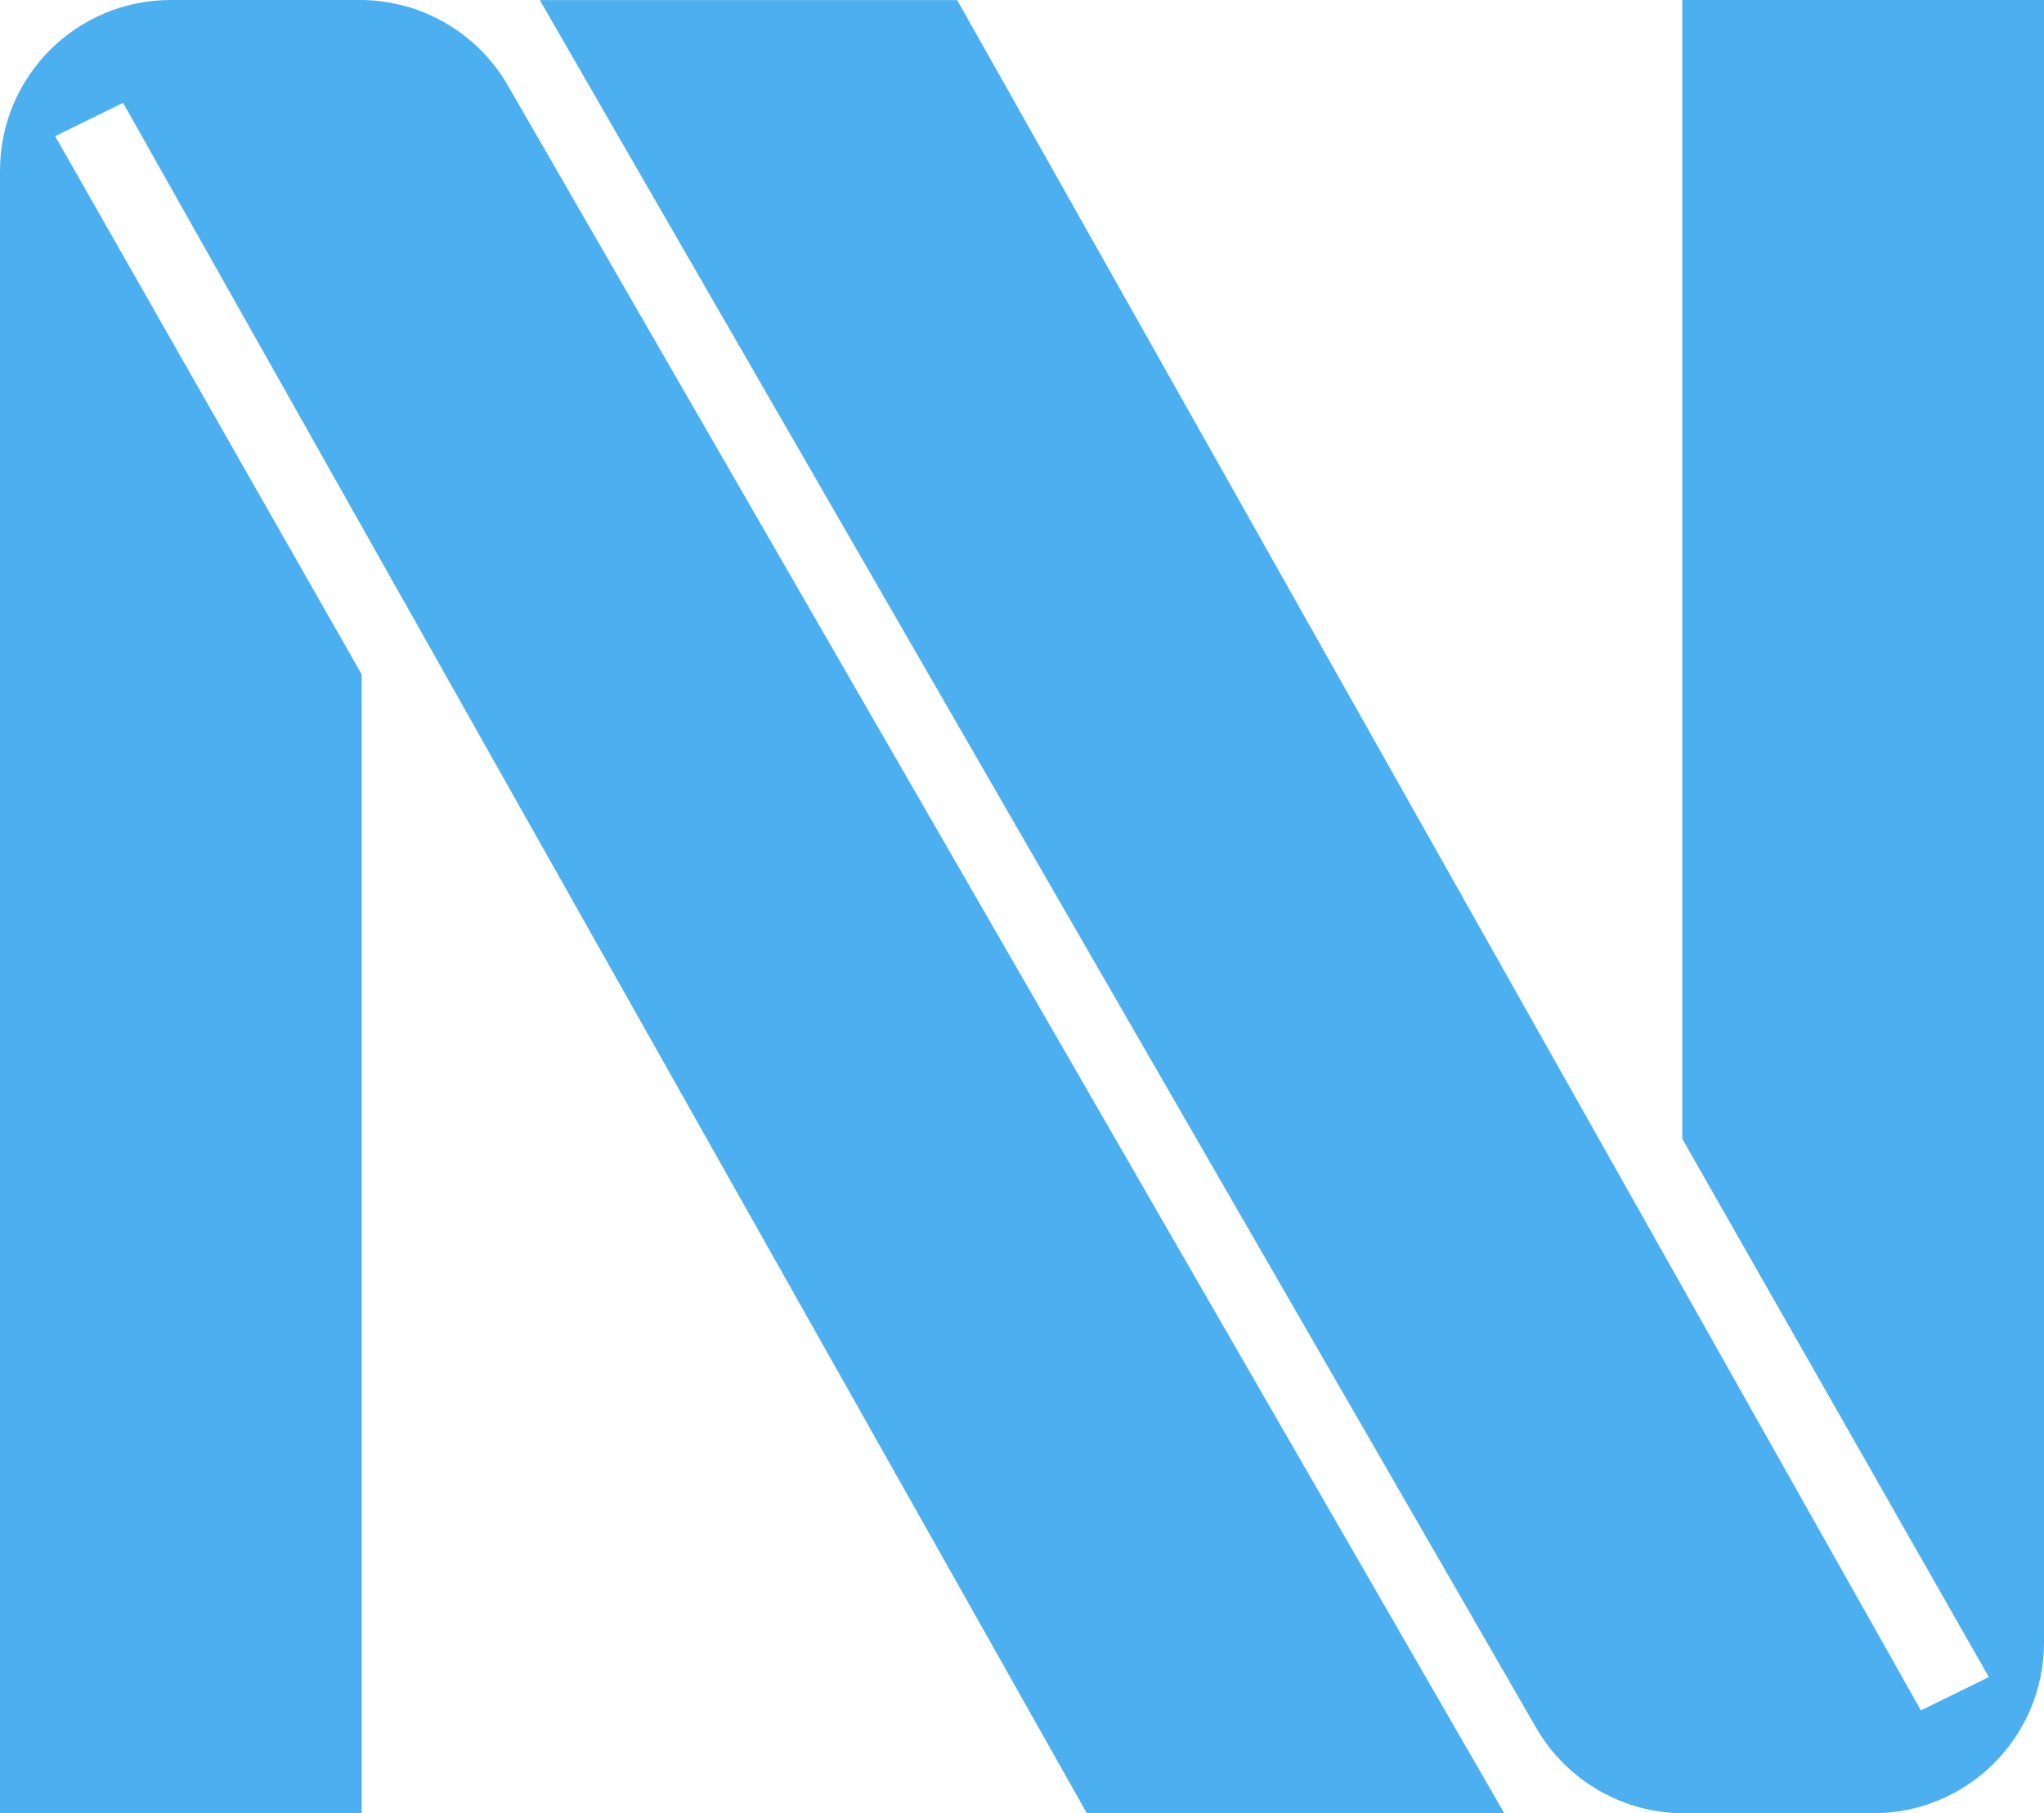 <?xml version="1.0" encoding="UTF-8"?> <svg xmlns="http://www.w3.org/2000/svg" width="284" height="252" viewBox="0 0 284 252" fill="none"><path d="M266.898 237.71L276.339 233.072L233.744 158.271V0H284V228.275C284 241.378 273.378 252 260.275 252H233.993C225.513 252 217.677 247.473 213.441 240.126L75 0.016L132.999 0.018L266.898 237.71Z" fill="#4CAFF0"></path><path d="M17.102 14.29L7.661 18.928L50.256 93.729V252H0V23.724C0 10.622 10.622 1.52588e-05 23.724 1.52588e-05H50.007C58.487 1.52588e-05 66.323 4.527 70.559 11.874L209 251.984L151.001 251.982L17.102 14.29Z" fill="#4CAFF0"></path></svg> 